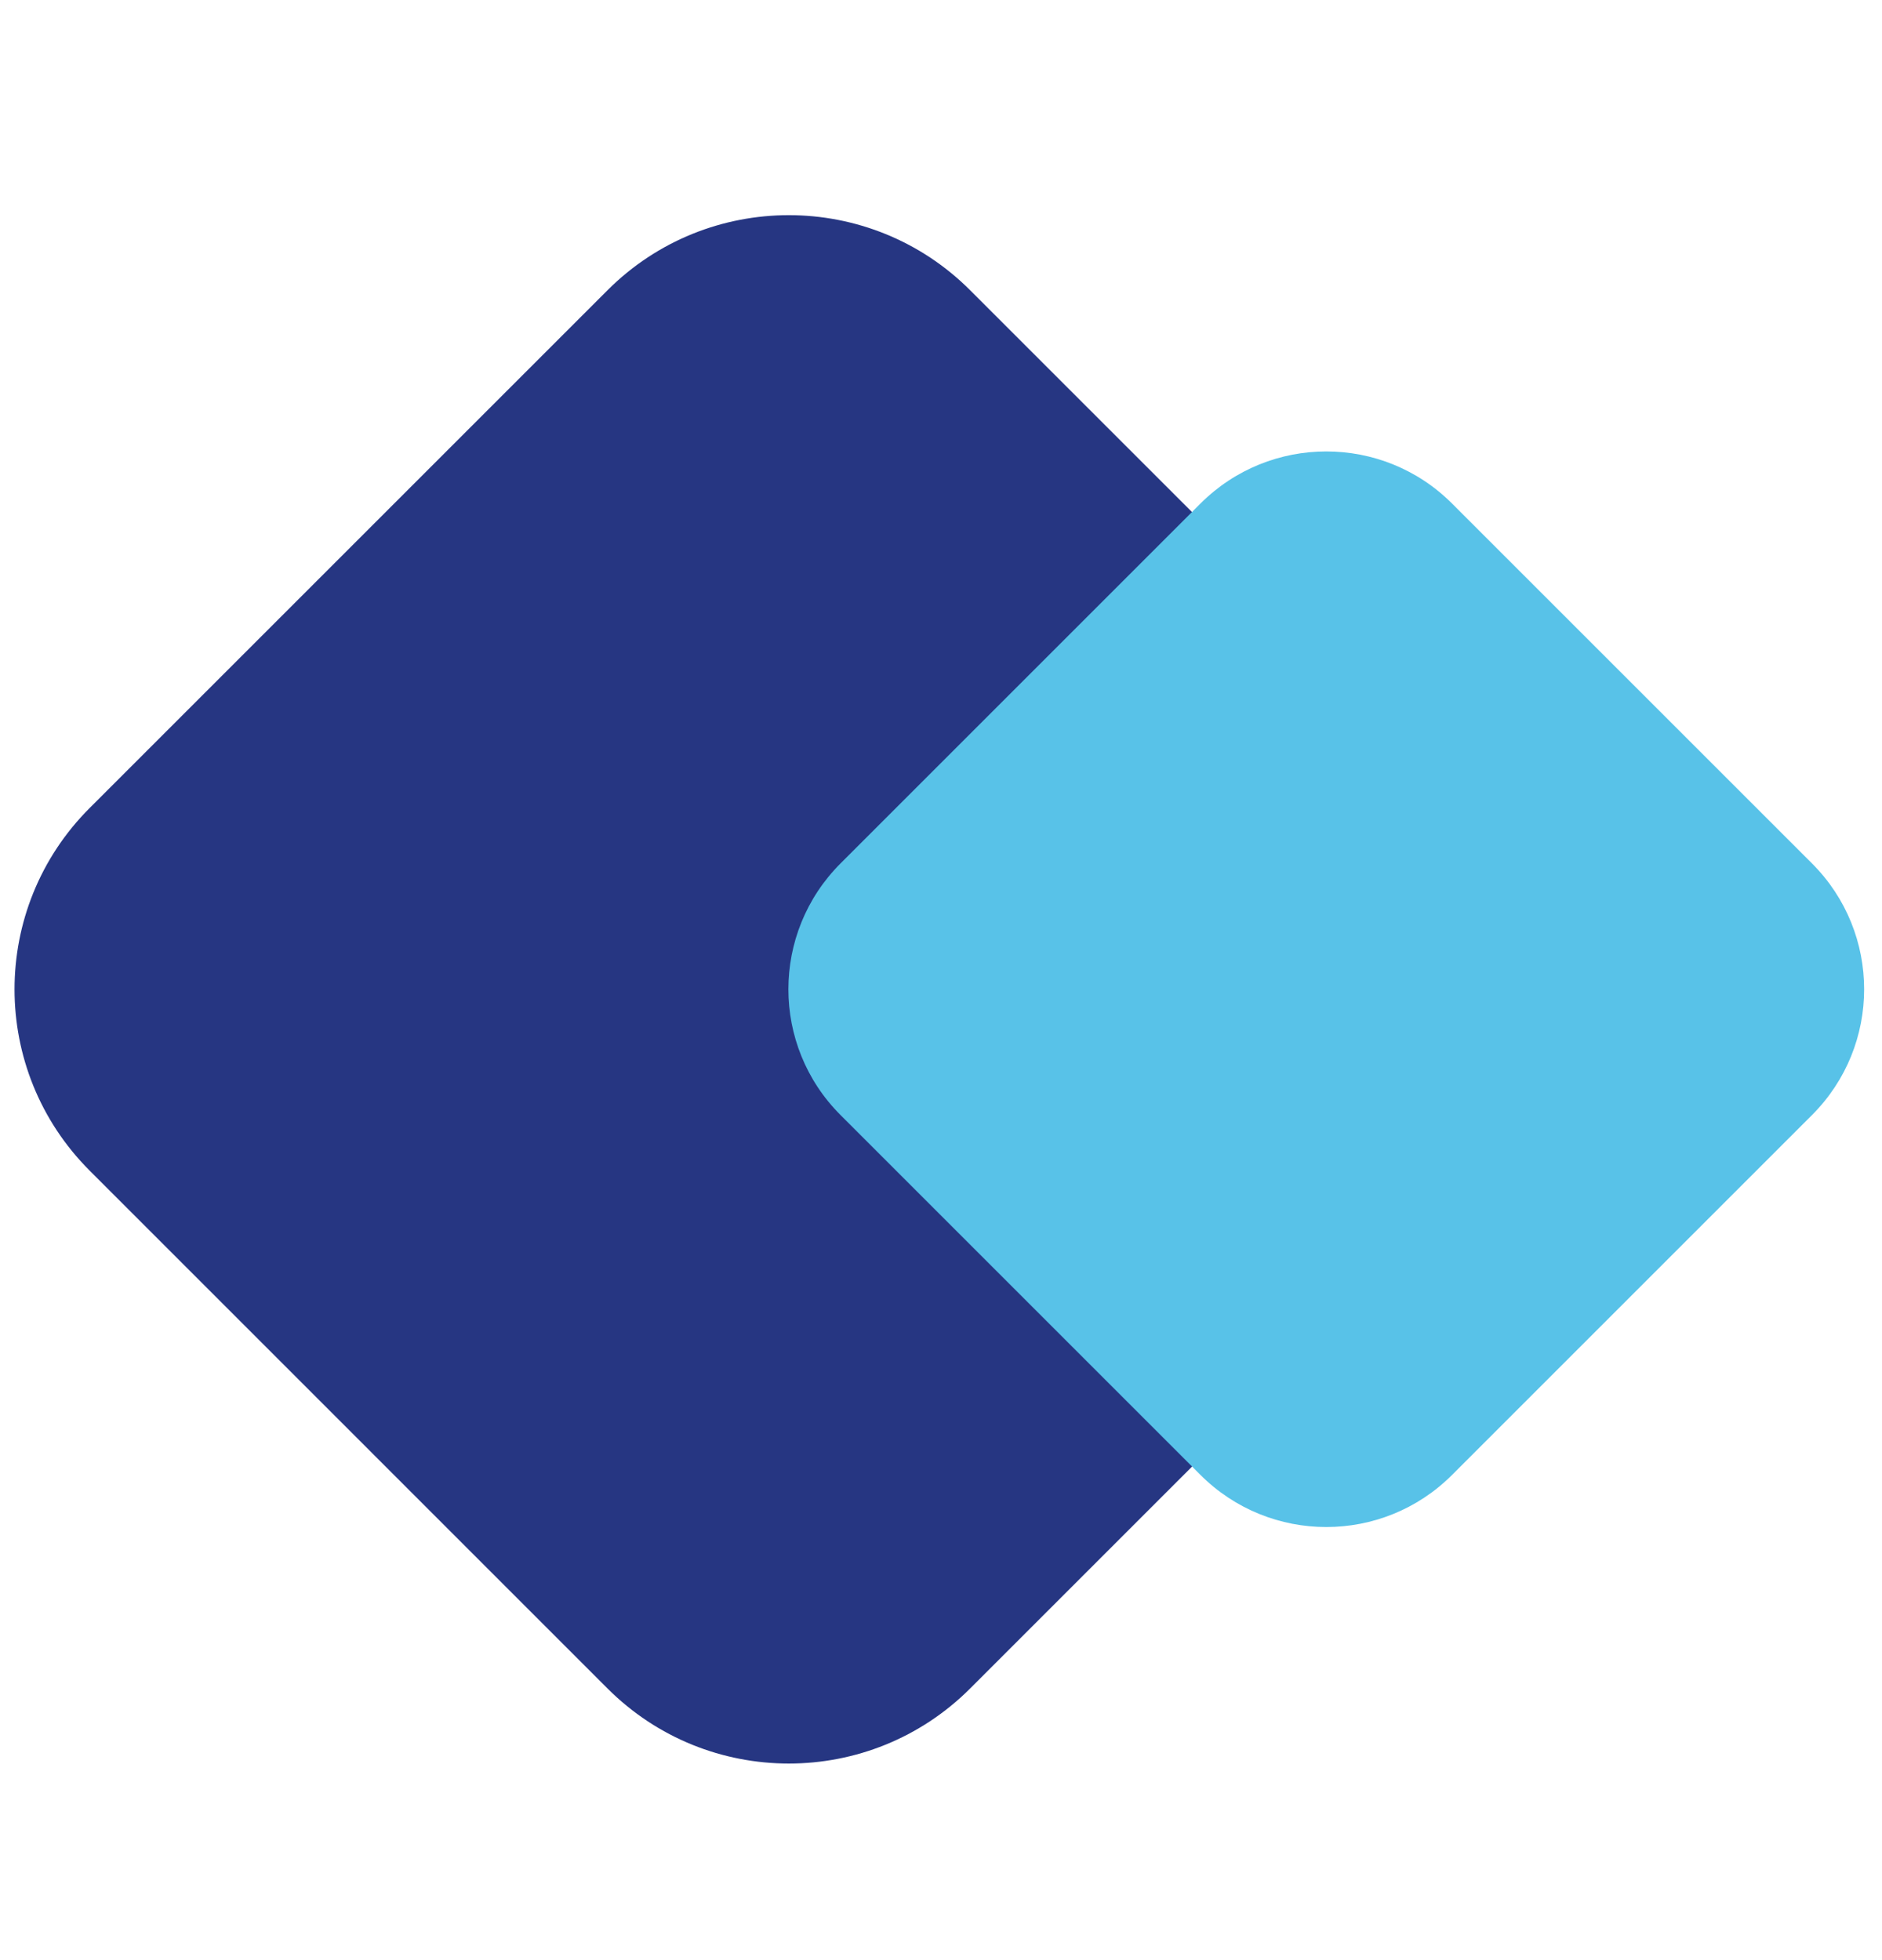 <svg width="24" height="25" viewBox="0 0 24 25" fill="none" xmlns="http://www.w3.org/2000/svg">
<g clip-path="url(#clip0_2262_24440)">
<path d="M7.747 3.702L1.143 10.306C-0.134 11.583 -0.134 13.653 1.143 14.93L7.747 21.535C9.024 22.812 11.095 22.812 12.372 21.535L18.976 14.93C20.253 13.653 20.253 11.583 18.976 10.306L12.372 3.702C11.095 2.425 9.024 2.425 7.747 3.702Z" fill="#263682"/>
<path d="M15.308 6.423L10.719 11.012C9.832 11.899 9.832 13.336 10.719 14.222L15.308 18.811C16.195 19.698 17.632 19.698 18.518 18.811L23.107 14.222C23.994 13.336 23.994 11.899 23.107 11.012L18.518 6.423C17.632 5.536 16.195 5.536 15.308 6.423Z" fill="#58C2E8"/>
</g>
<defs>
<clipPath id="clip0_2262_24440">
<rect width="24" height="24" fill="white" transform="translate(0 0.618)"/>
</clipPath>
</defs>
</svg>
